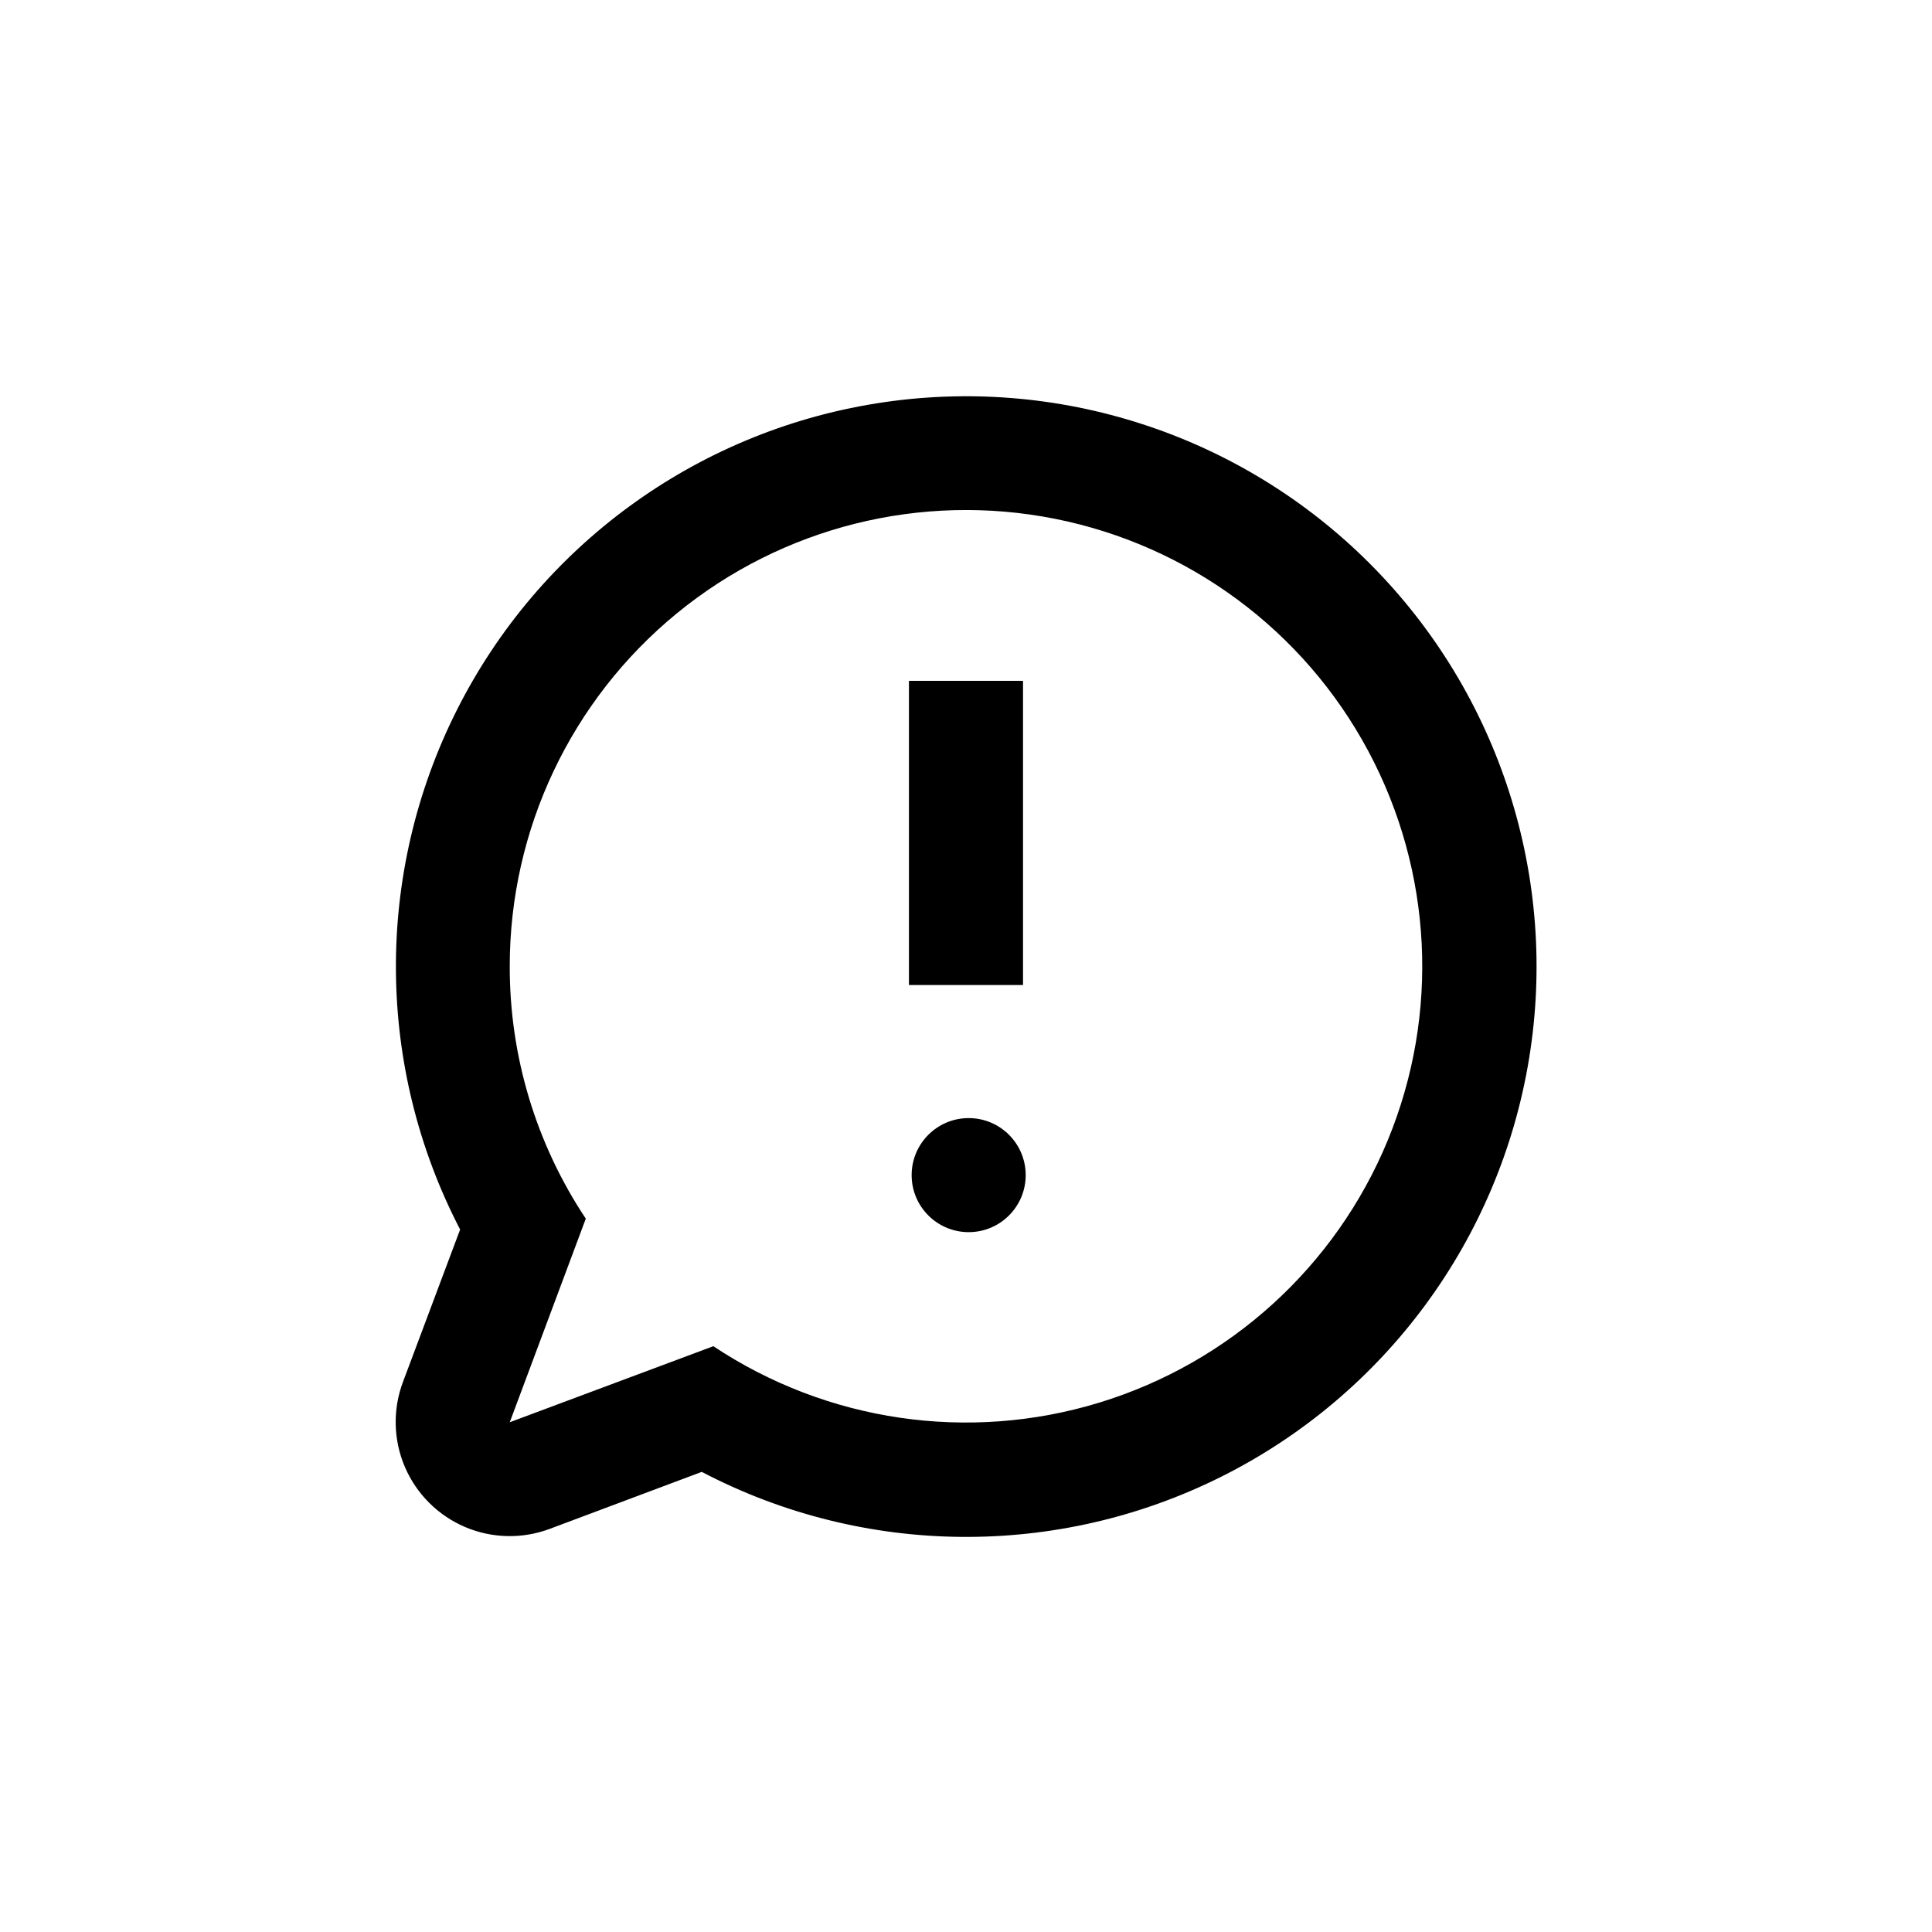 <?xml version="1.0" encoding="UTF-8"?>
<!-- Uploaded to: SVG Repo, www.svgrepo.com, Generator: SVG Repo Mixer Tools -->
<svg fill="#000000" width="800px" height="800px" version="1.1" viewBox="144 144 512 512" xmlns="http://www.w3.org/2000/svg">
 <g>
  <path d="m250.77 510.28c-2.719 7.281-2.527 15.328 0.527 22.473 3.059 7.144 8.75 12.836 15.895 15.895 7.144 3.059 15.191 3.246 22.473 0.527l40.305-15.113c43.012 22.516 94.223 22.996 137.65 1.297 43.43-21.703 73.789-62.941 81.609-110.86 7.82-47.914-7.852-96.668-42.125-131.05-34.277-34.383-82.984-50.207-130.92-42.539-47.938 7.668-89.277 37.902-111.11 81.262-21.836 43.359-21.516 94.57 0.863 137.66zm28.316-110.28c0.023-36.184 16.25-70.457 44.223-93.406s64.754-32.164 100.24-25.113c35.492 7.047 65.961 29.617 83.039 61.516 17.082 31.898 18.98 69.77 5.176 103.21-13.805 33.445-41.863 58.949-76.469 69.512-34.605 10.566-72.125 5.074-102.25-14.961l-53.957 20.152 20.152-53.957v-0.004c-13.199-19.828-20.215-43.133-20.152-66.953z"/>
  <path d="m384.88 324.43h30.23v80.609h-30.23z"/>
  <path d="m415.82 455.42c0 8.348-6.766 15.113-15.113 15.113s-15.113-6.766-15.113-15.113c0-8.348 6.766-15.113 15.113-15.113s15.113 6.766 15.113 15.113"/>
 </g>
</svg>